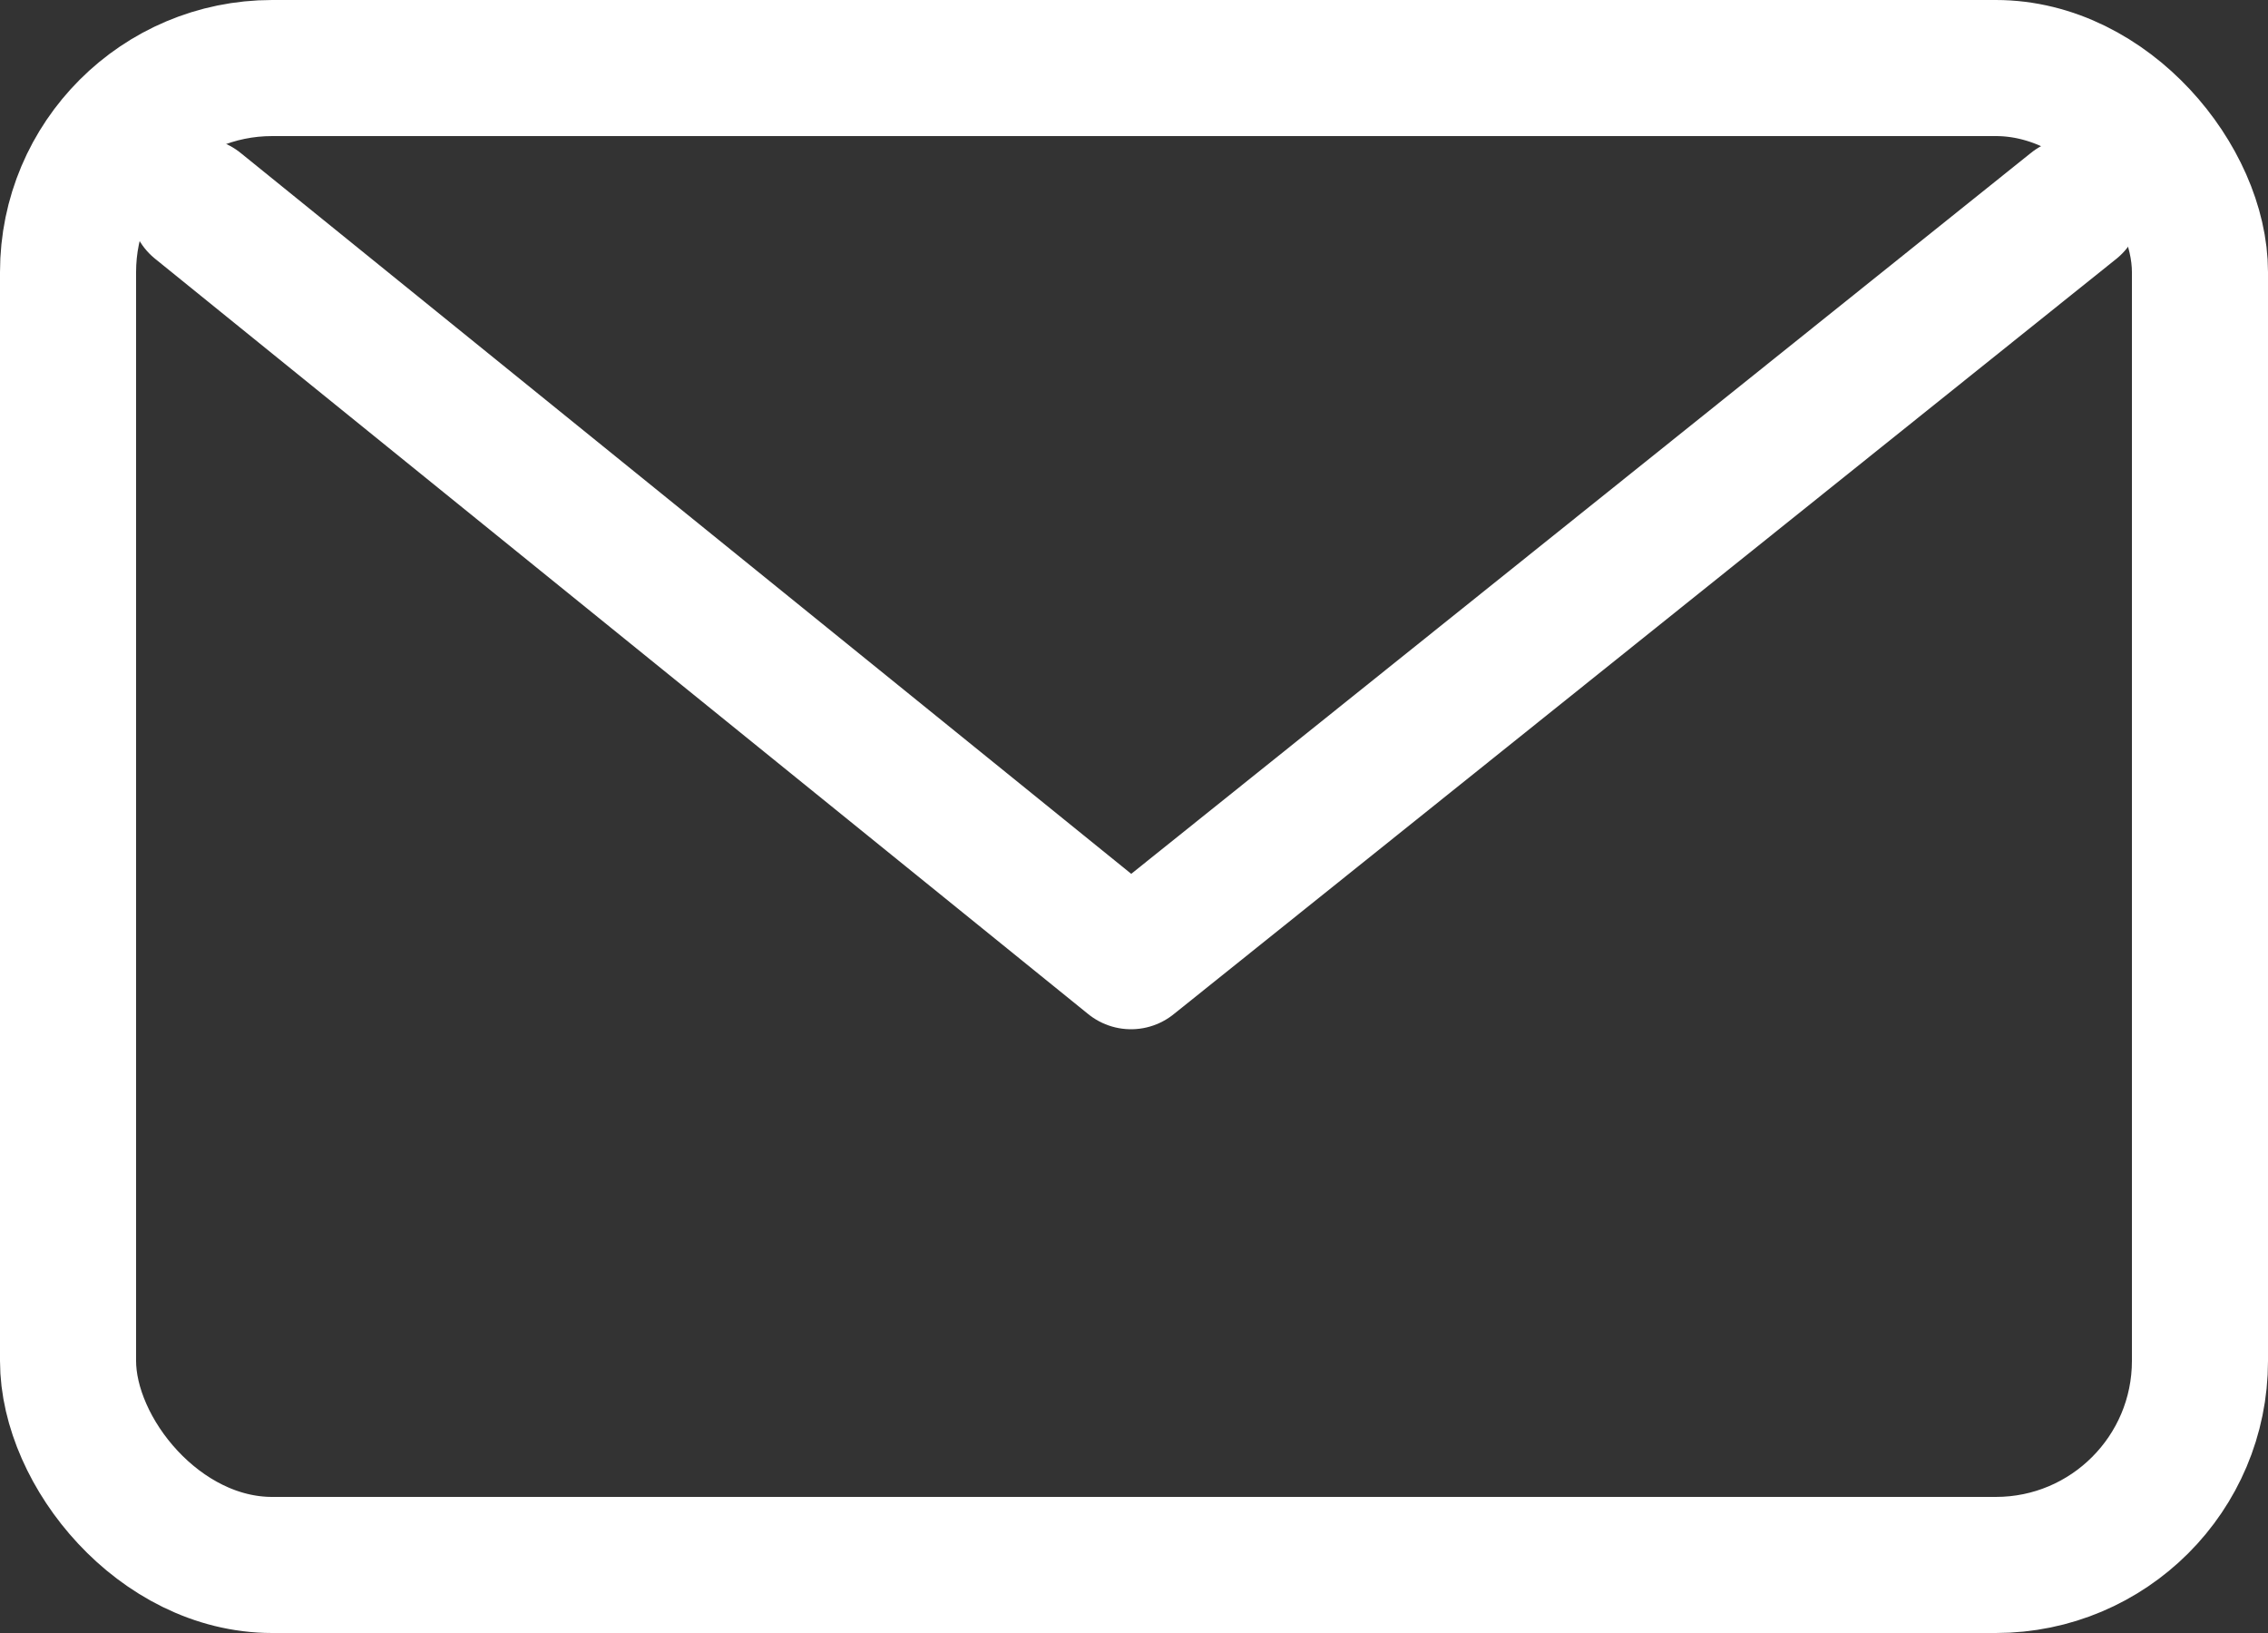 <svg xmlns="http://www.w3.org/2000/svg" width="25" height="18" viewBox="0 0 25 18">
  <rect x="0" y="0" width="25" height="18" fill="#333333" stroke="none"/>
  <g id="Group_2411" data-name="Group 2411" transform="translate(-300 -6348)">
    <g id="Rectangle_2638" data-name="Rectangle 2638" transform="translate(300 6348)" fill="none" stroke="#fff" stroke-width="1.5">
      <rect width="25" height="18" rx="3" stroke="none"/>
      <rect x="0.75" y="0.75" width="23.5" height="16.5" rx="2.25" fill="none"/>
    </g>
    <path id="Path_2589" data-name="Path 2589" d="M8608.042,9797.021l10.286,8.326,10.391-8.326" transform="translate(-8305.861 -3446.752)" fill="none" stroke="#fff" stroke-linecap="round" stroke-linejoin="round" stroke-width="1.5"/>
  </g>
</svg>
